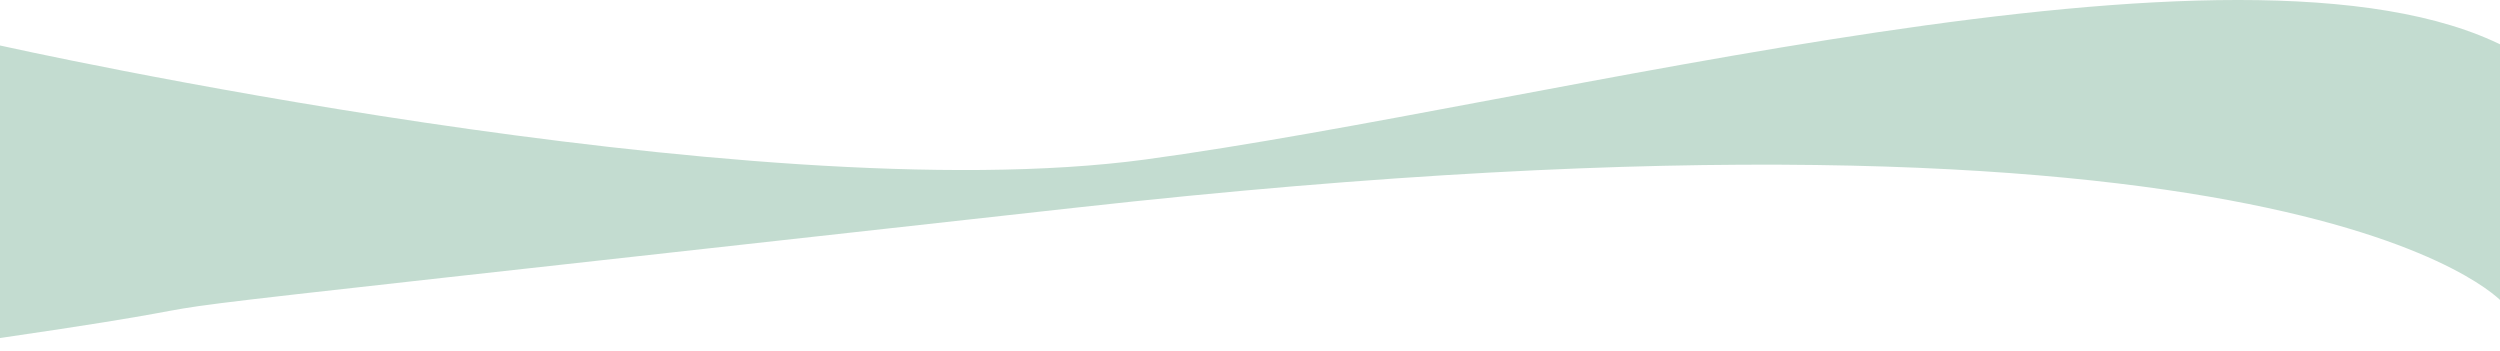 <?xml version="1.0" encoding="UTF-8" standalone="no"?>
<!-- Created with Inkscape (http://www.inkscape.org/) -->

<svg
   version="1.1"
   id="svg1"
   width="1495"
   height="210"
   viewBox="0 0 1495 210"
   sodipodi:docname="home.jpg"
   inkscape:export-filename="/home/hira/Documents/www/sewachildcare/public/assets/img/deco"
   inkscape:export-xdpi="96"
   inkscape:export-ydpi="96"
   xmlns:inkscape="http://www.inkscape.org/namespaces/inkscape"
   xmlns:sodipodi="http://sodipodi.sourceforge.net/DTD/sodipodi-0.dtd"
   xmlns="http://www.w3.org/2000/svg"
   xmlns:svg="http://www.w3.org/2000/svg">
  <defs
     id="defs1" />
  <sodipodi:namedview
     id="namedview1"
     pagecolor="#ffffff"
     bordercolor="#000000"
     borderopacity="0.25"
     inkscape:showpageshadow="2"
     inkscape:pageopacity="0.0"
     inkscape:pagecheckerboard="0"
     inkscape:deskcolor="#d1d1d1"
     showgrid="false">
    <inkscape:page
       x="0"
       y="0"
       width="1495"
       height="210"
       id="page2"
       margin="0"
       bleed="0" />
  </sodipodi:namedview>
  <g
     inkscape:groupmode="layer"
     inkscape:label="Image"
     id="g1">
    <path
       style="fill:#c3dcd0;fill-opacity:1;fill-rule:evenodd;stroke:none;stroke-width:39.175"
       d="m 0,27.201 c 0,0 448.393,100.196 684.985,68.17 C 926.068,62.738 1340.402,-52.467 1498.097,28.022 l -1.643,152.767 c 0,0 -120.735,-137.983 -852.535,-56.671 C -87.882,205.429 225.043,169.29 0,202.143 Z"
       id="path1"
       sodipodi:nodetypes="cscczcc" />
  </g>
</svg>
